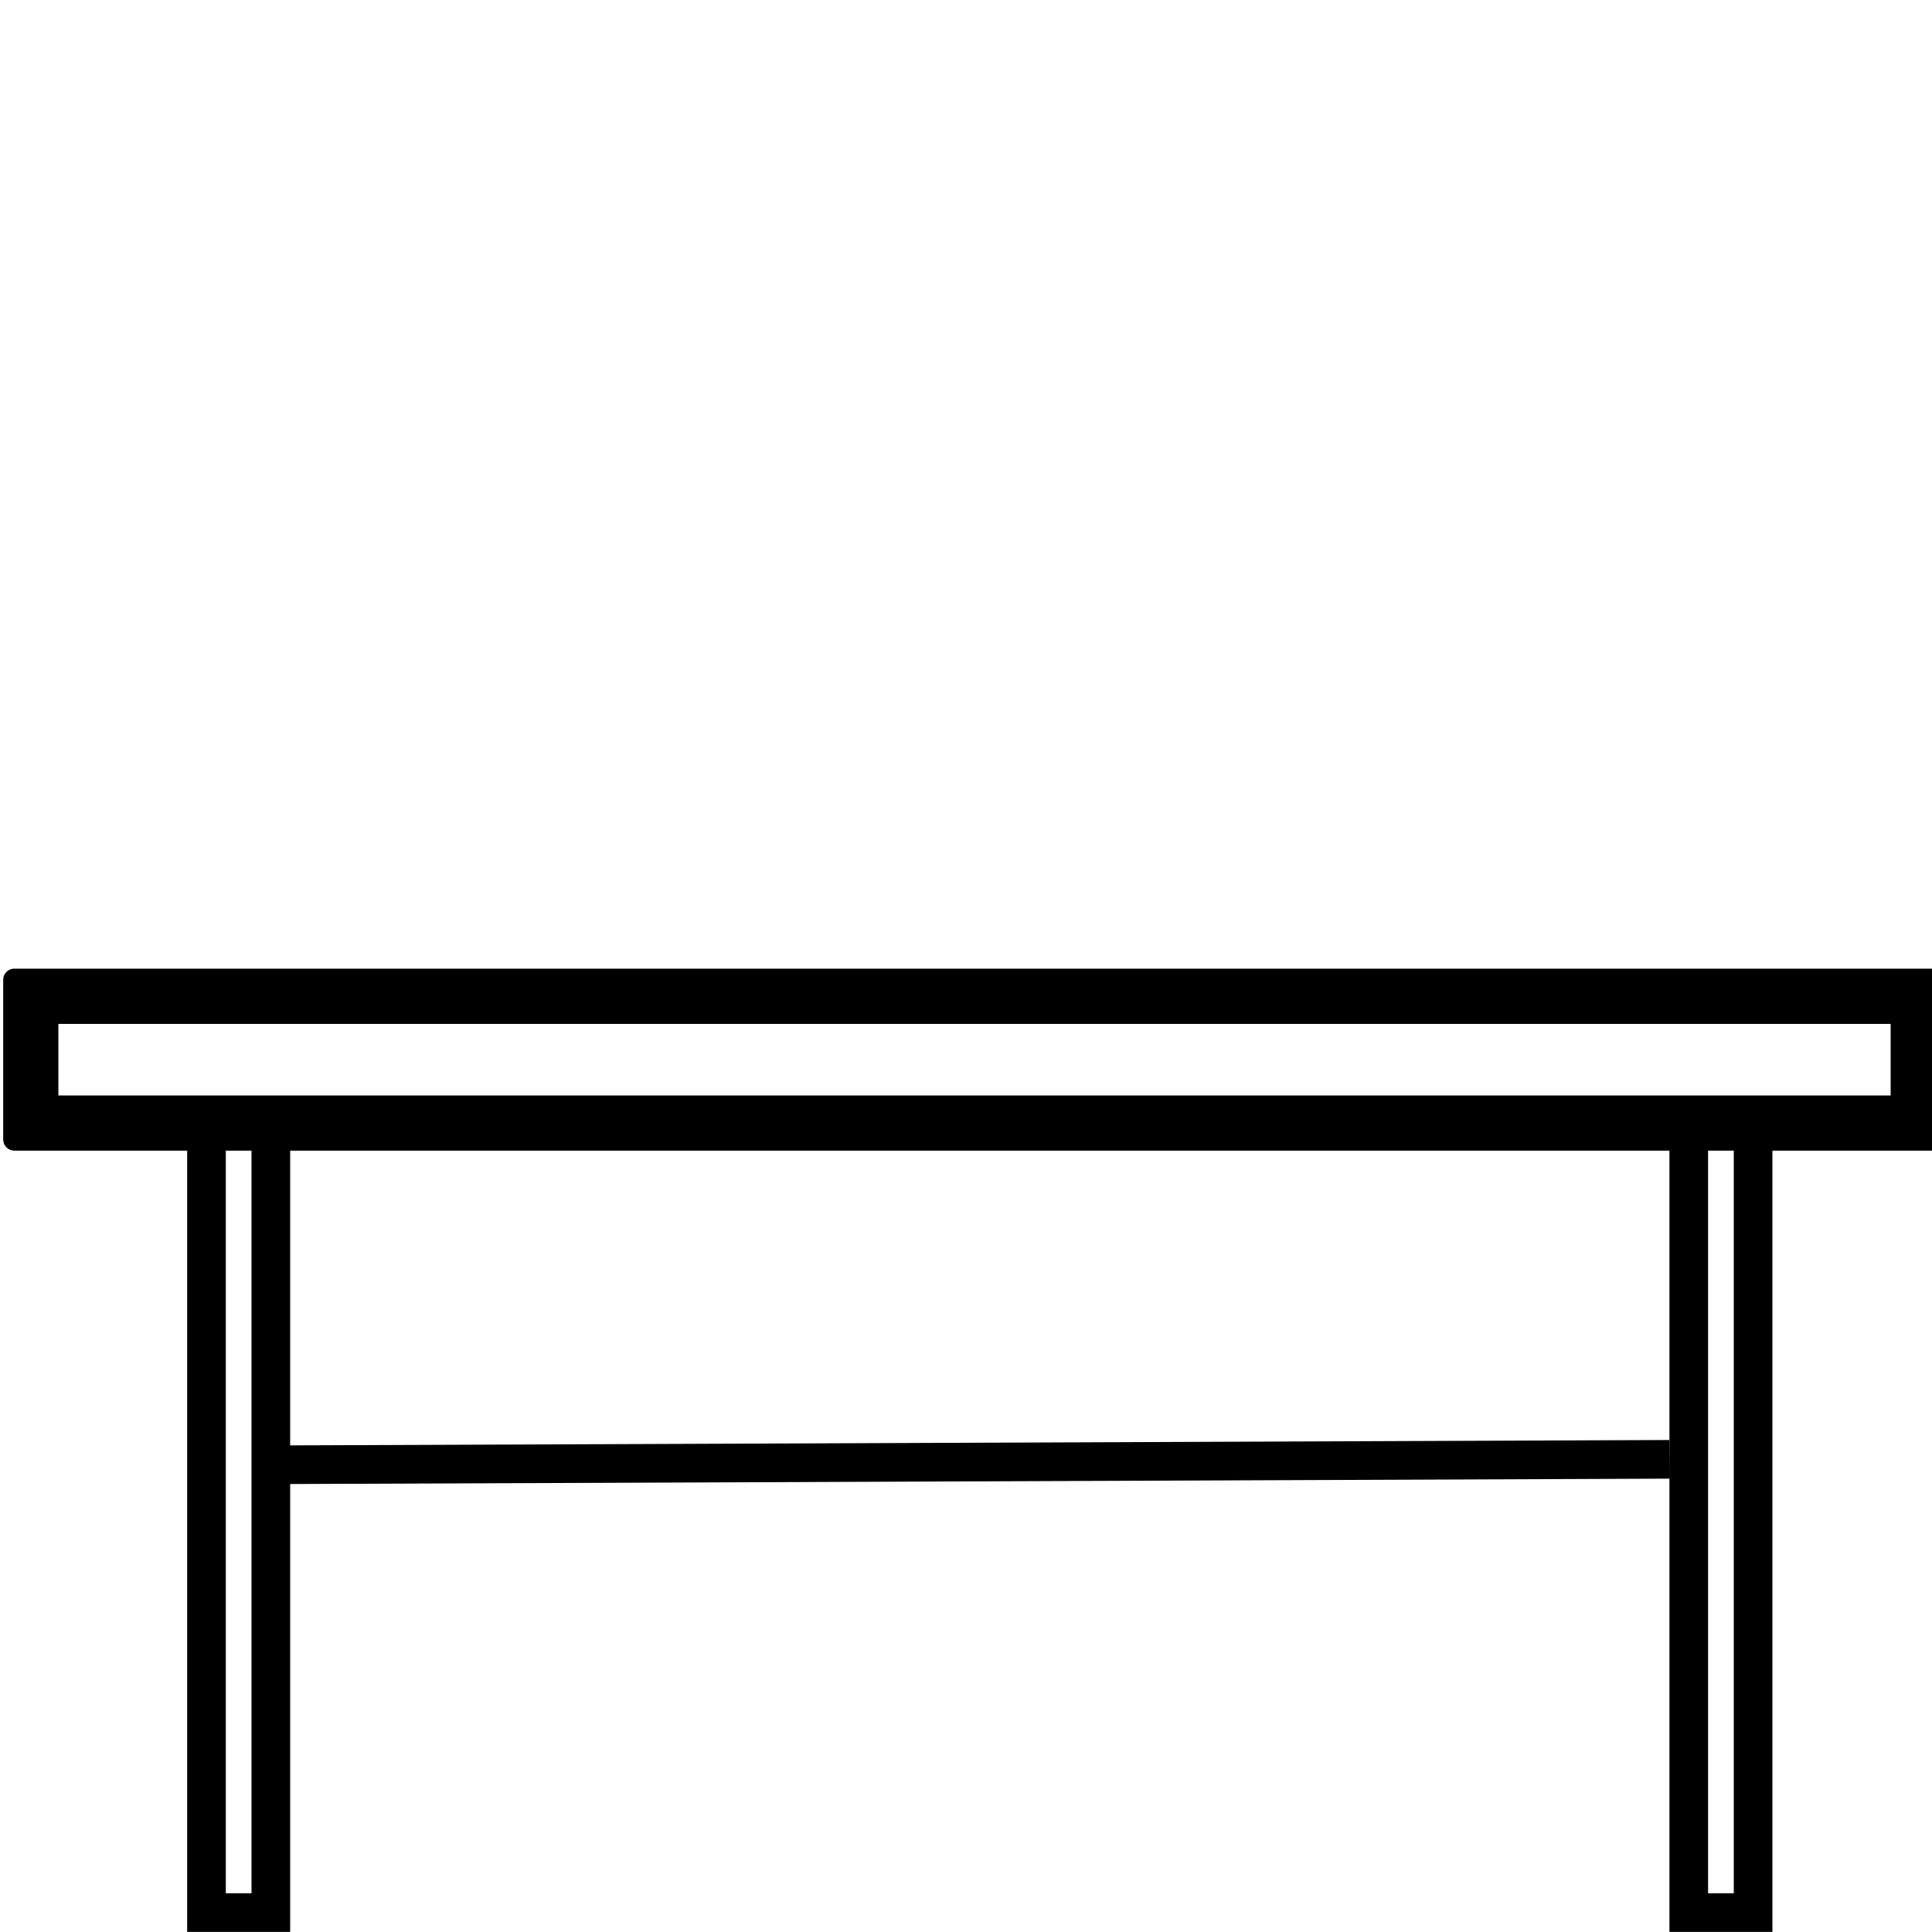 <!-- Generated by IcoMoon.io -->
<svg version="1.1" xmlns="http://www.w3.org/2000/svg" width="32" height="32" viewBox="0 0 32 32">
<title>Group-23</title>
<path d="M0.053 16.227v2.648c0 0.101 0.082 0.183 0.183 0.183h2.864v12.94h1.706v-7.418l22.845-0.089-0.003-0.64-22.842 0.089v-4.882h22.845v12.94h1.706v-12.94h2.689c0.101 0 0.183-0.082 0.183-0.183v-2.648c0-0.101-0.082-0.183-0.183-0.183h-31.81c-0.101 0-0.183 0.082-0.183 0.183zM0.967 18.144v-1.185h30.348v1.185h-30.348zM3.74 19.058h0.426v12.3h-0.426v-12.3zM28.717 19.058v12.3h-0.426v-12.3h0.426z"></path>
</svg>
